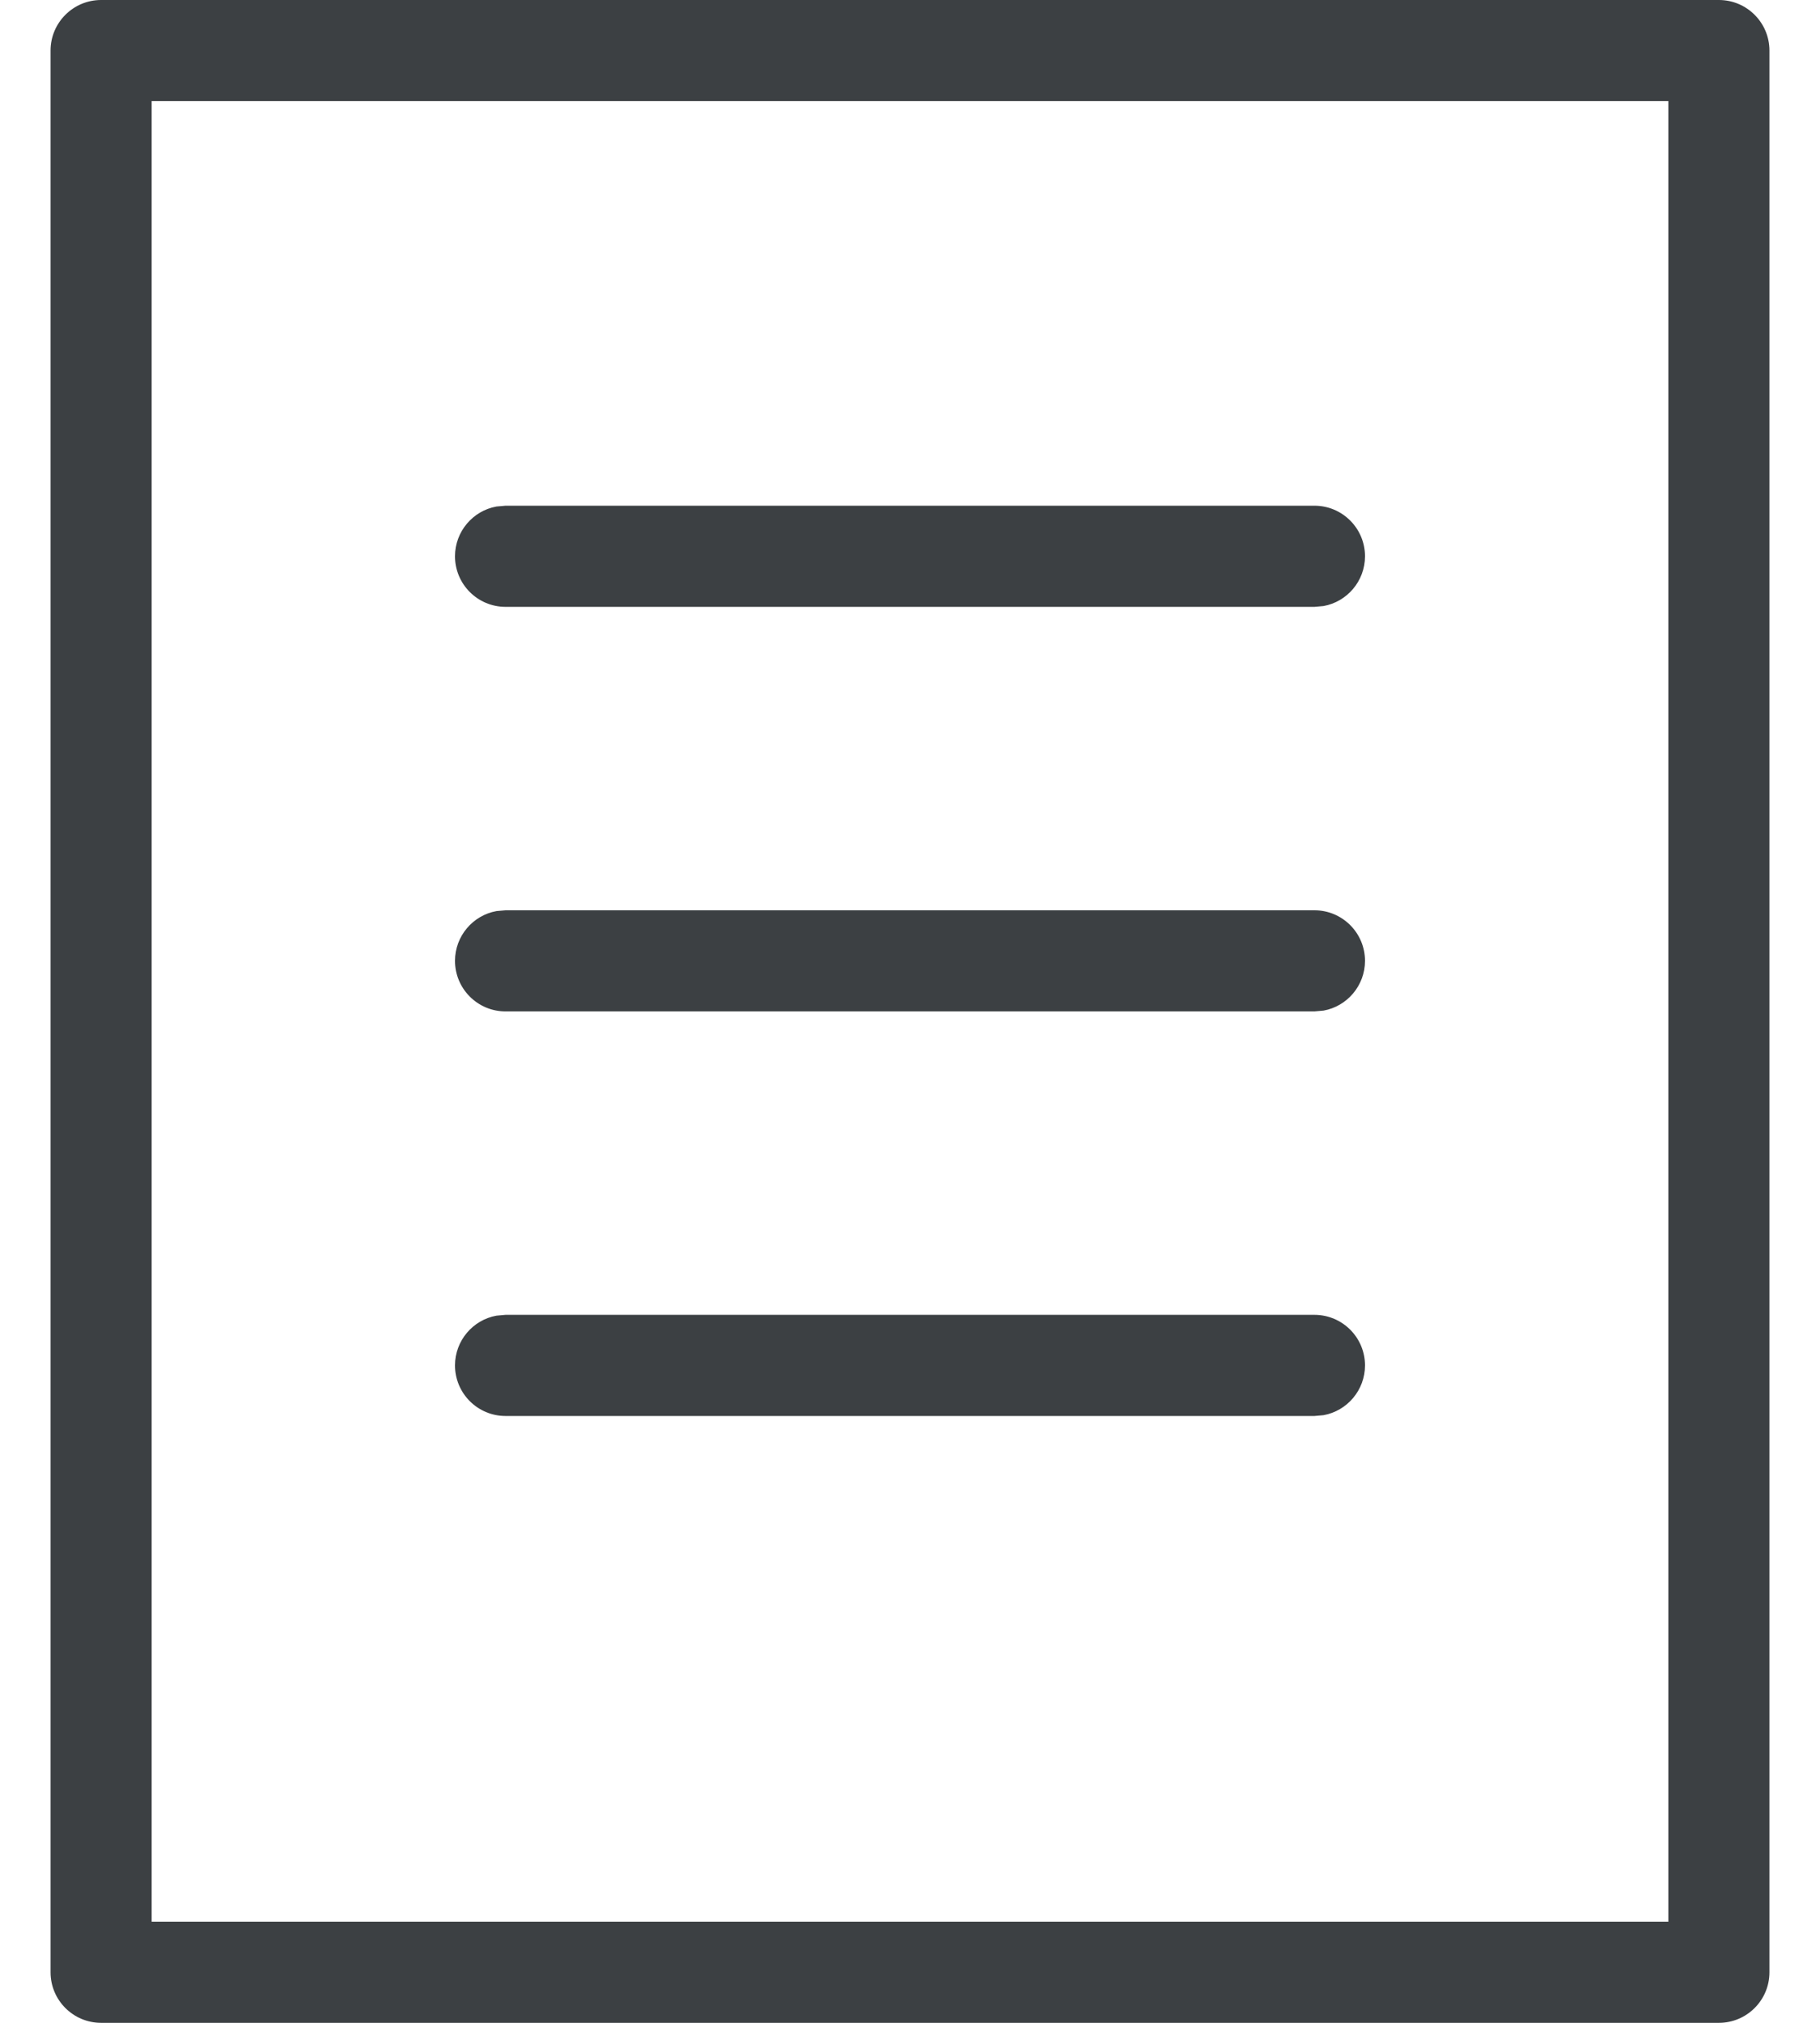 <svg width="18" height="20" viewBox="0 0 18 20" fill="none" xmlns="http://www.w3.org/2000/svg">
  <path fill-rule="evenodd" clip-rule="evenodd"
        d="M17 0H1C0.724 0 0.5 0.224 0.5 0.5V19.5C0.5 19.776 0.724 20 1 20H17C17.276 20 17.5 19.776 17.5 19.5V0.5C17.5 0.224 17.276 0 17 0ZM16.5 19H1.5V1H16.5V19ZM13.5 5.5C13.5 5.224 13.276 5 13 5H5L4.91 5.008C4.677 5.05 4.5 5.255 4.5 5.5C4.5 5.776 4.724 6 5 6H13L13.09 5.992C13.323 5.95 13.5 5.745 13.5 5.5ZM13 9C13.276 9 13.5 9.224 13.5 9.5C13.5 9.745 13.323 9.95 13.09 9.992L13 10H5C4.724 10 4.5 9.776 4.5 9.5C4.5 9.255 4.677 9.05 4.91 9.008L5 9H13ZM13.5 13.5C13.5 13.224 13.276 13 13 13H5L4.91 13.008C4.677 13.05 4.5 13.255 4.5 13.5C4.5 13.776 4.724 14 5 14H13L13.09 13.992C13.323 13.95 13.5 13.745 13.5 13.5Z"
        fill="#3C4043" />
</svg>
